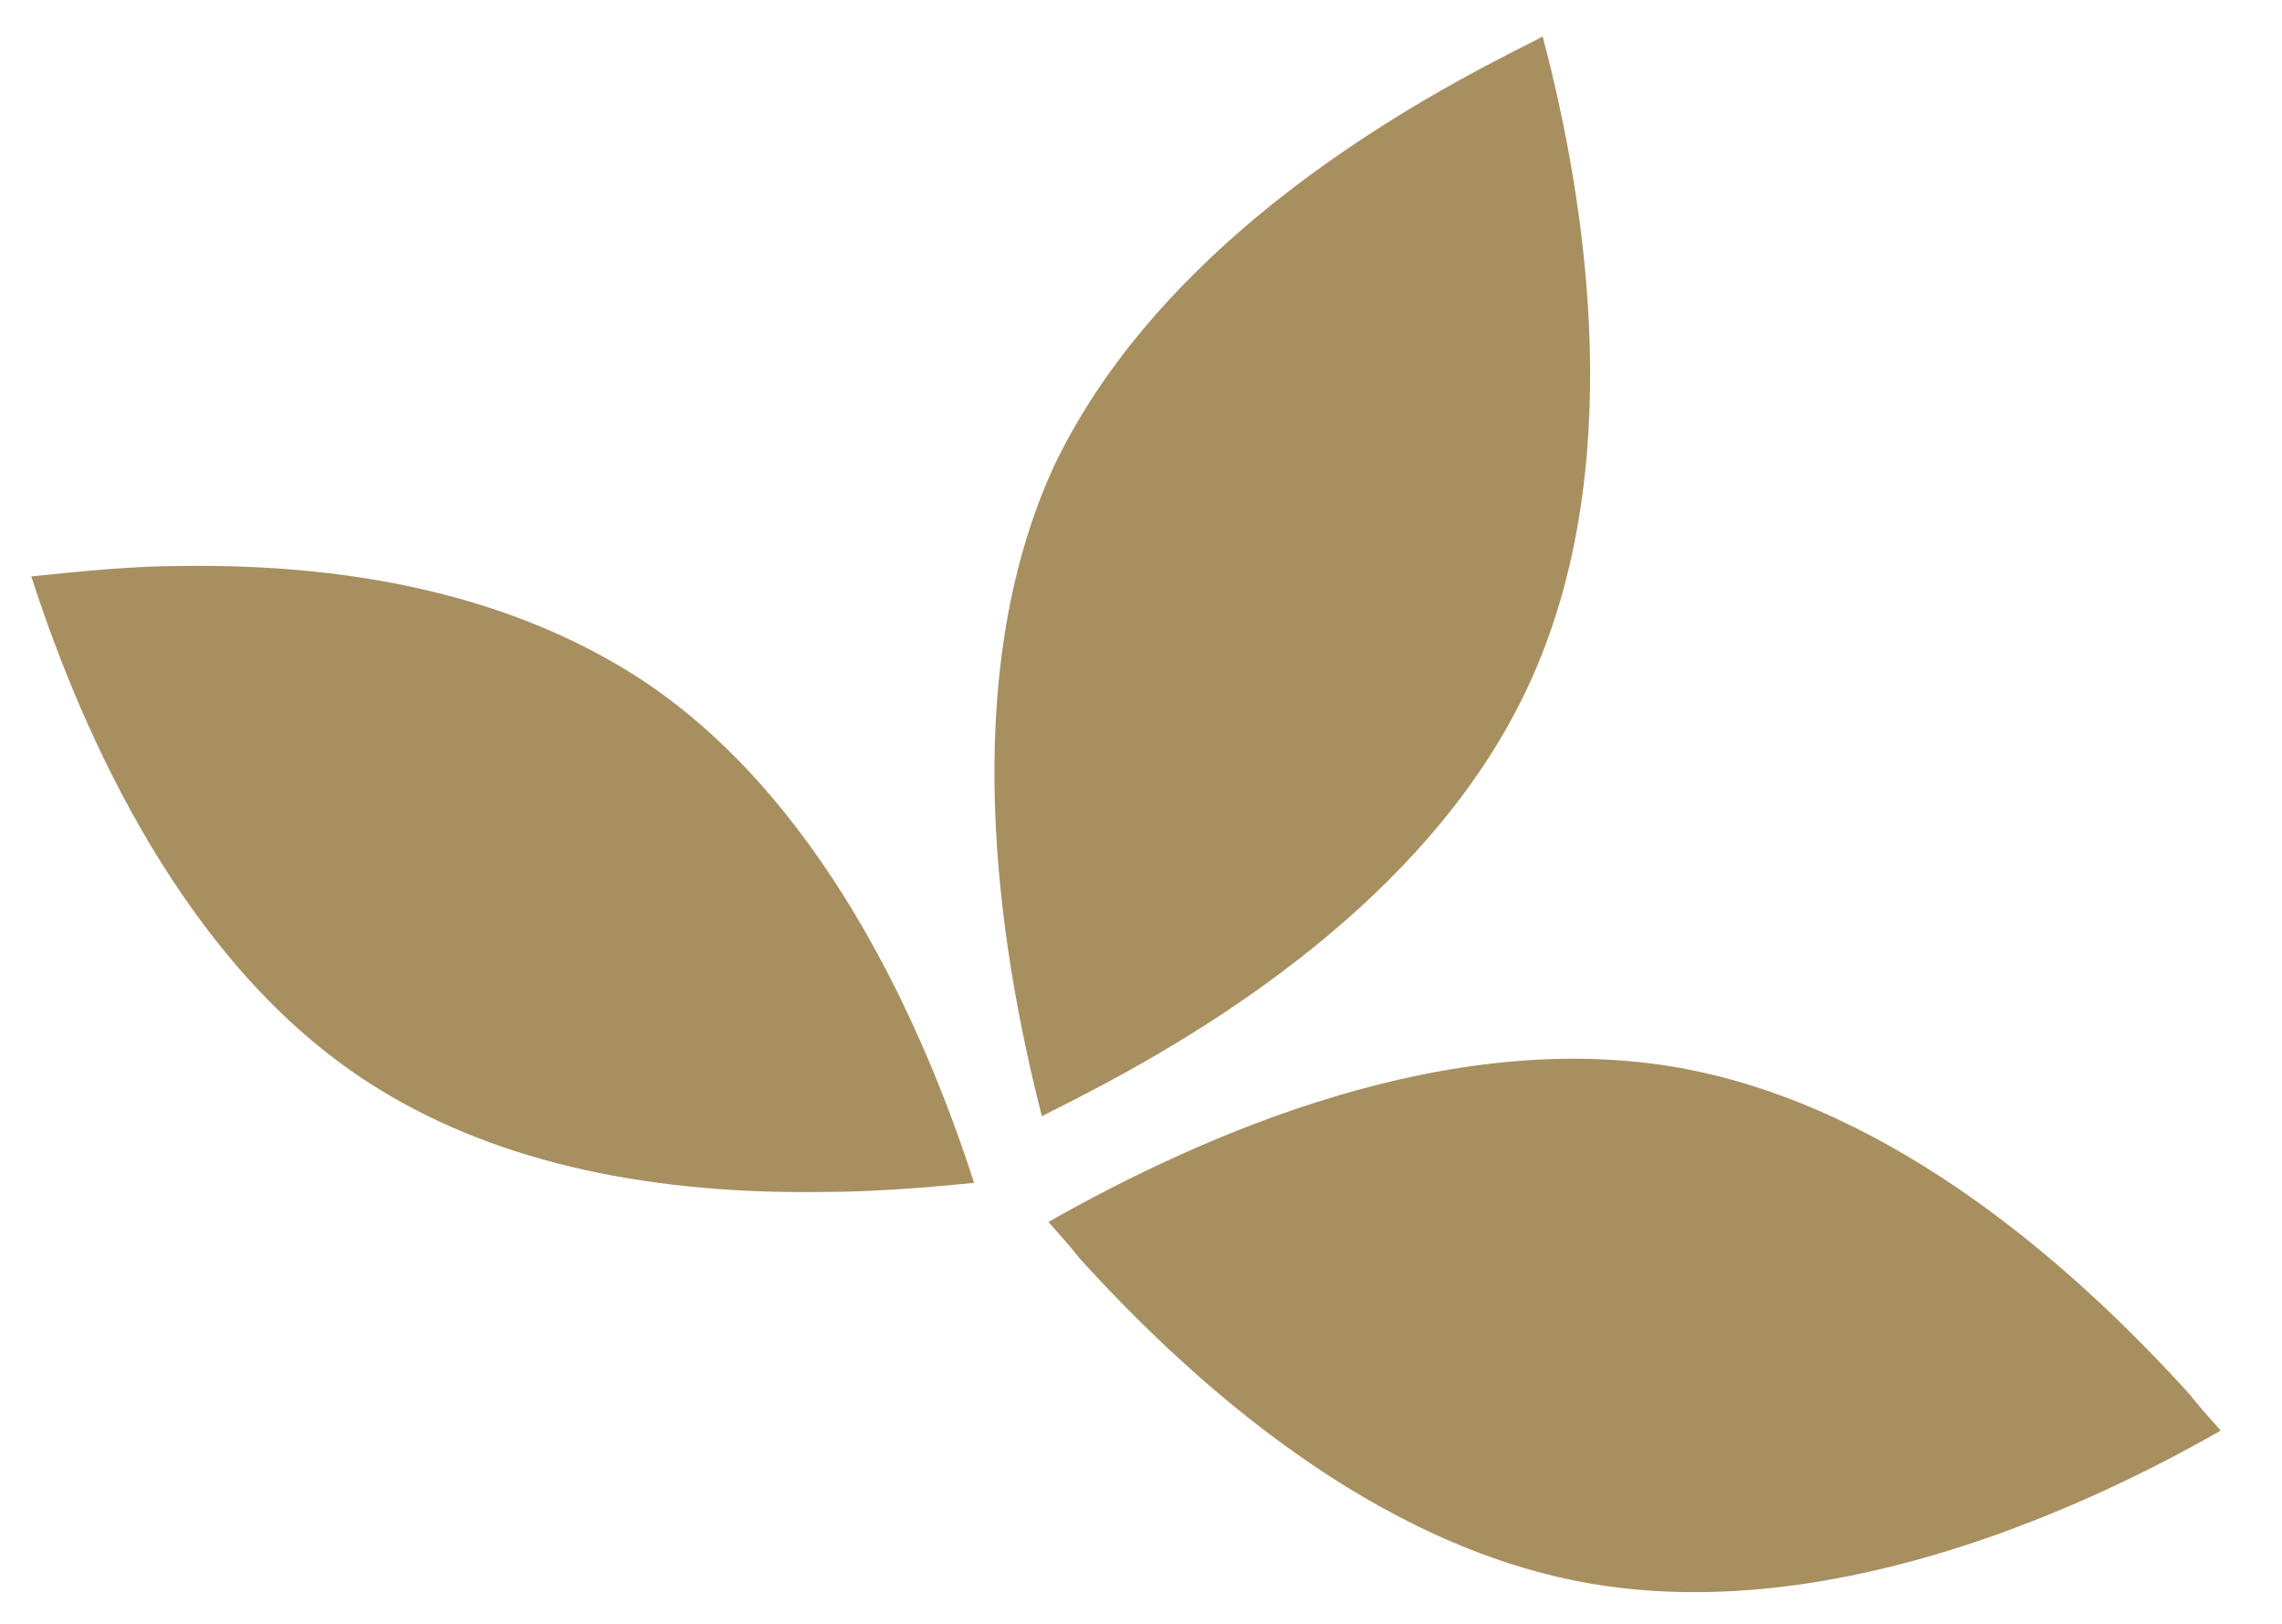 <?xml version="1.0" encoding="utf-8"?>
<!-- Generator: Adobe Illustrator 26.3.1, SVG Export Plug-In . SVG Version: 6.00 Build 0)  -->
<svg version="1.1" id="Lager_1" xmlns="http://www.w3.org/2000/svg" xmlns:xlink="http://www.w3.org/1999/xlink" x="0px" y="0px"
	 viewBox="0 0 175 124.5" style="enable-background:new 0 0 175 124.5;" xml:space="preserve">
<style type="text/css">
	.st0{fill:#A78F60;}
</style>
<path class="st0" d="M2.4,44.2c4,12.4,11.9,29.9,26,38.9c8.9,5.7,20.5,8.5,34.7,8.3c3.7,0,7.6-0.3,11.6-0.7
	c-4-12.4-11.9-29.9-26-38.9c-9-5.7-20.6-8.6-34.8-8.4C10.2,43.4,6.3,43.8,2.4,44.2z"/>
<path class="st0" d="M80.4,93.7c0.8,0.9,1.7,1.9,2.4,2.8c8.8,9.7,22.6,22,39,24.9c17.7,3.1,36.6-4.9,48.5-11.7
	c-0.8-0.9-1.7-1.9-2.4-2.8c-8.8-9.7-22.6-22-39-25C111.1,78.7,92.4,86.9,80.4,93.7z"/>
<path class="st0" d="M79.9,85.6c1.1-0.6,2.2-1.1,3.3-1.7c11.6-6,27-16.2,34-31.3c7.6-16.3,4.6-36.6,1.1-49.8
	c-1.1,0.6-2.2,1.1-3.3,1.7c-11.6,6-27,16.2-34.2,31.3C73.4,52,76.5,72.3,79.9,85.6z"/>
</svg>
